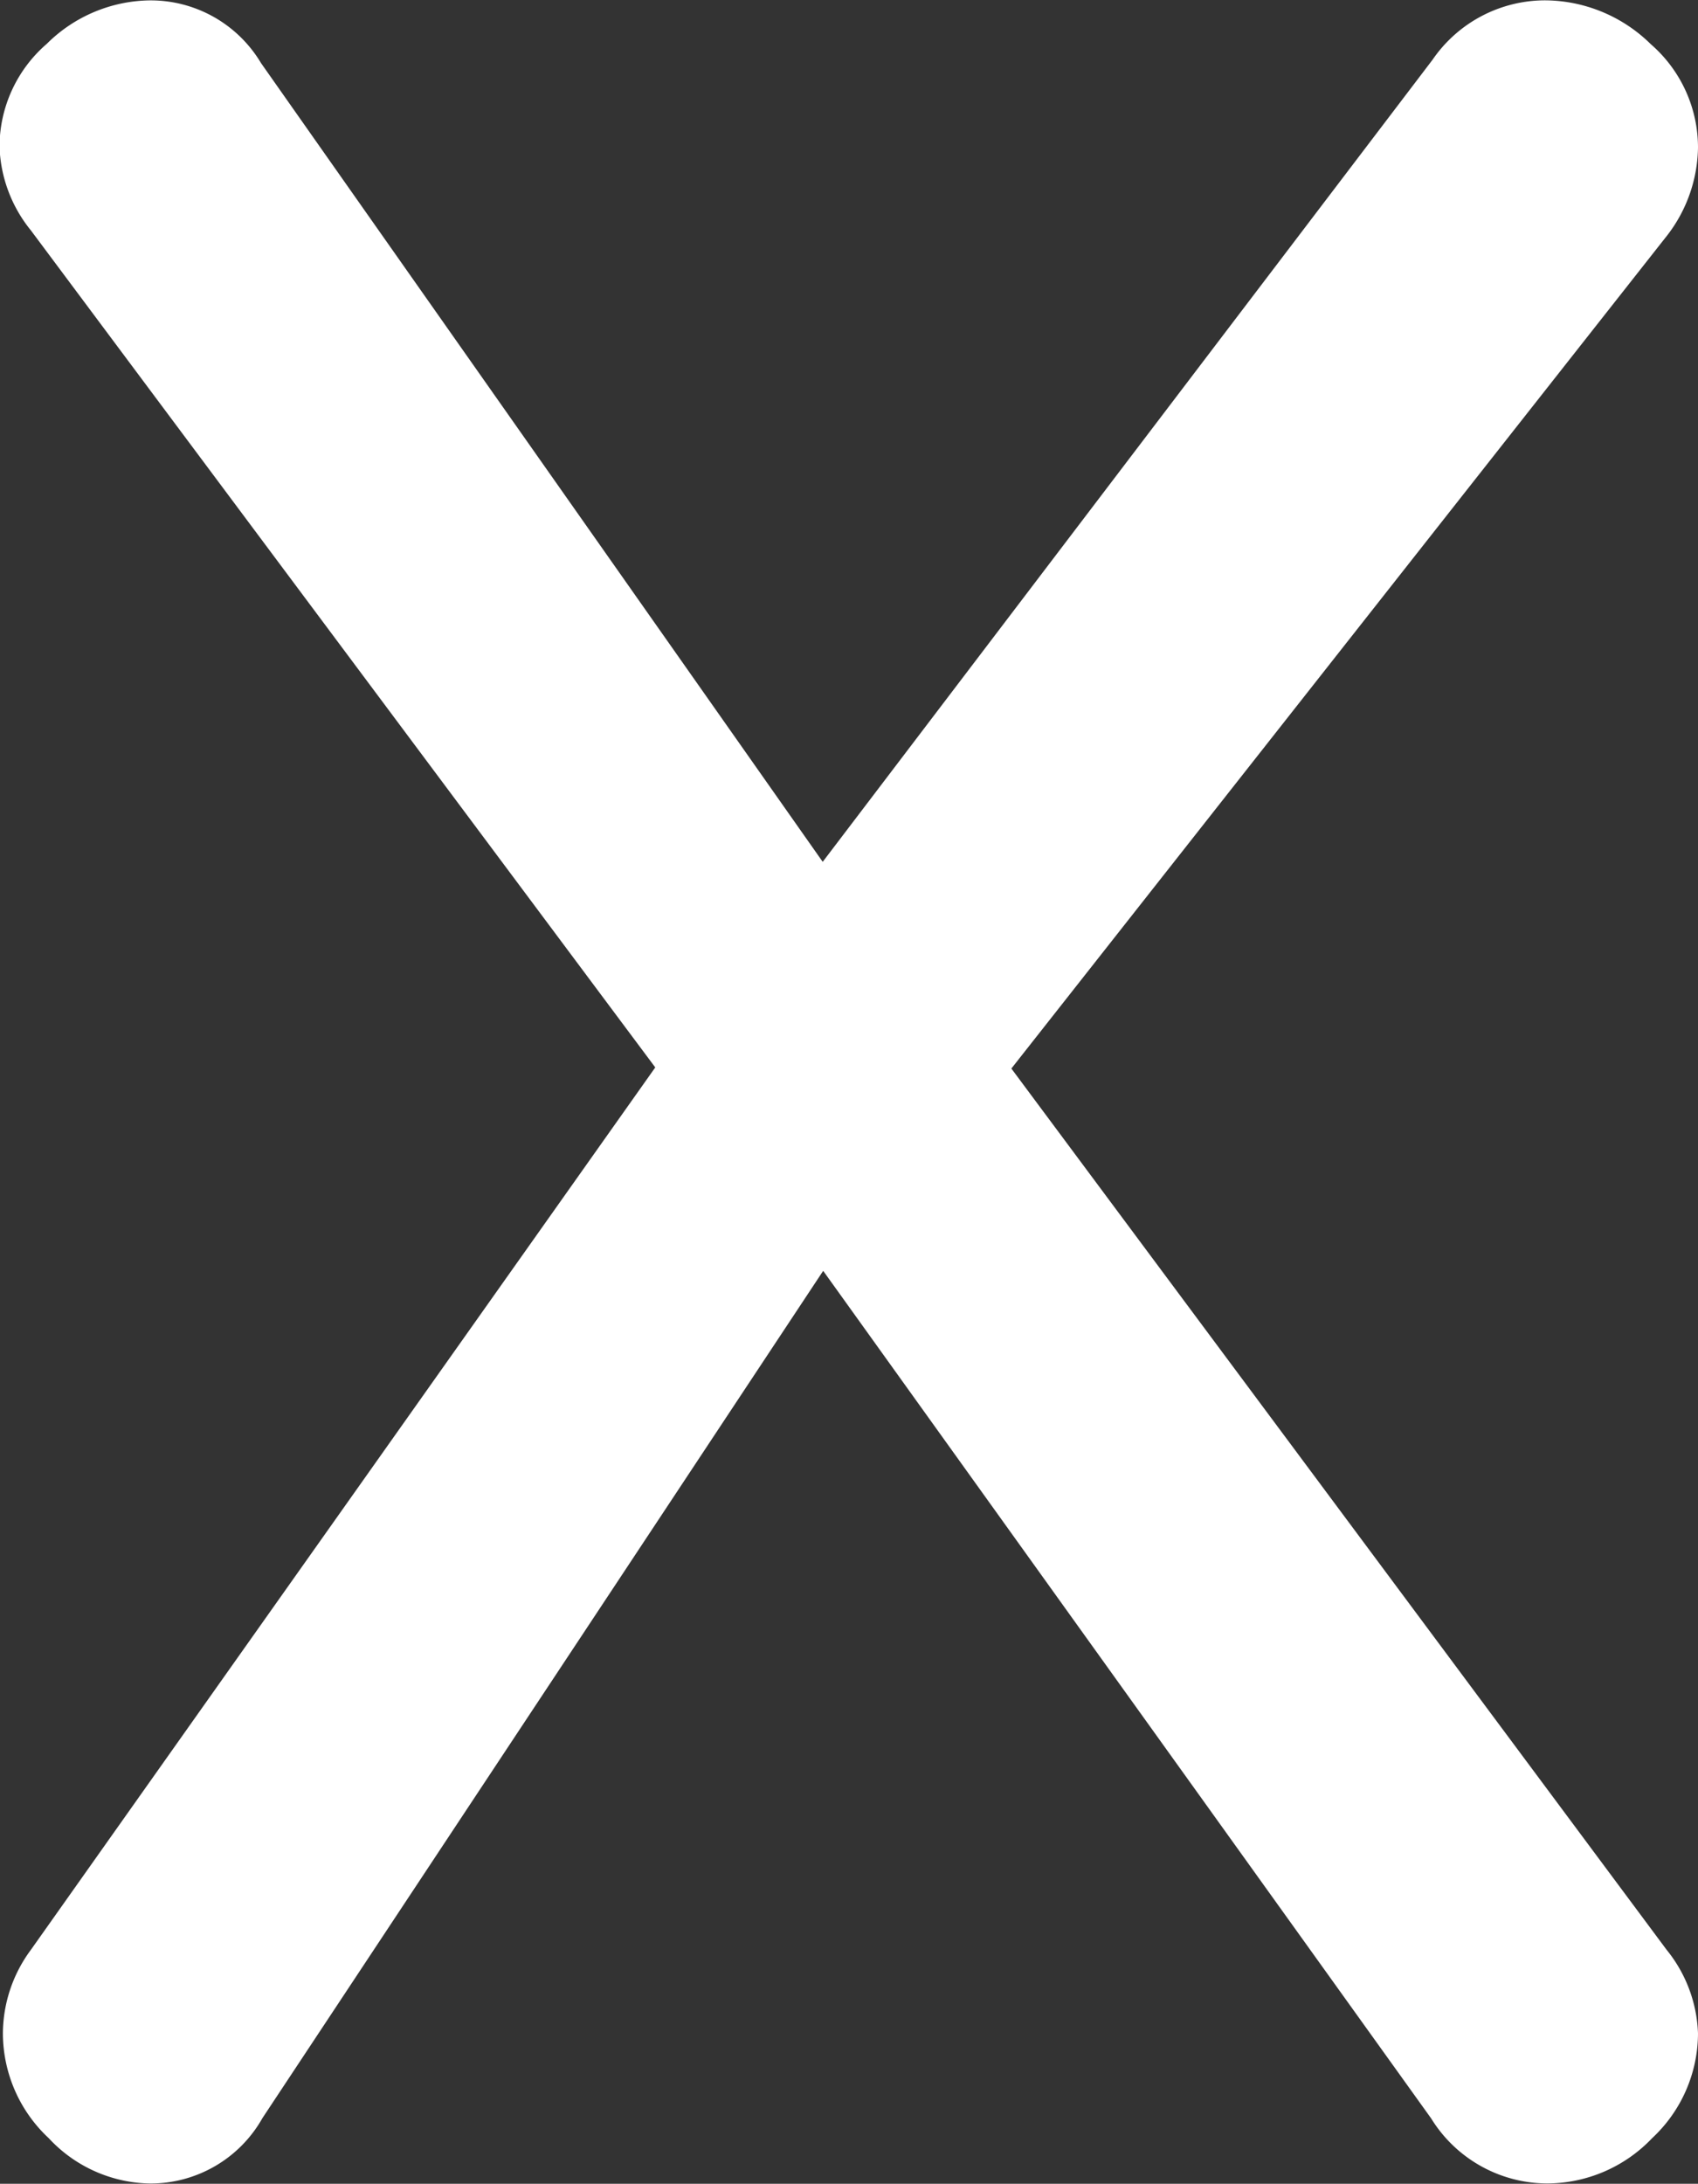 <svg xmlns="http://www.w3.org/2000/svg" width="35.19" height="45.25" viewBox="0 0 35.19 45.25">
  <rect x="0" y="0" width="35.19" height="45.25" fill="#333333" stroke="none"/>
  <defs>
    <style>
      .cls-1 {
        fill: #fff;
        fill-rule: evenodd;
      }
    </style>
  </defs>
  <path id="X" class="cls-1" d="M1342.52,263.454l13.6-17.274a3.048,3.048,0,0,0,.63-1.813,2.837,2.837,0,0,0-.98-2.14,3.144,3.144,0,0,0-2.2-.907,2.831,2.831,0,0,0-2.32,1.229l-12.64,16.622-11.64-16.55a2.662,2.662,0,0,0-2.31-1.3,3.078,3.078,0,0,0-2.13.9,2.822,2.822,0,0,0-.98,2.132,2.9,2.9,0,0,0,.65,1.734l12.94,17.344-12.94,18.284a2.929,2.929,0,0,0-.58,1.735,2.978,2.978,0,0,0,.95,2.168,2.923,2.923,0,0,0,2.1.939A2.661,2.661,0,0,0,1327,285.2l11.62-17.554,12.6,17.563a2.834,2.834,0,0,0,2.4,1.347,3.013,3.013,0,0,0,2.18-.939,2.977,2.977,0,0,0,.95-2.167,2.907,2.907,0,0,0-.65-1.735Z" transform="translate(-1321.56 -241.313)"/>
</svg>
